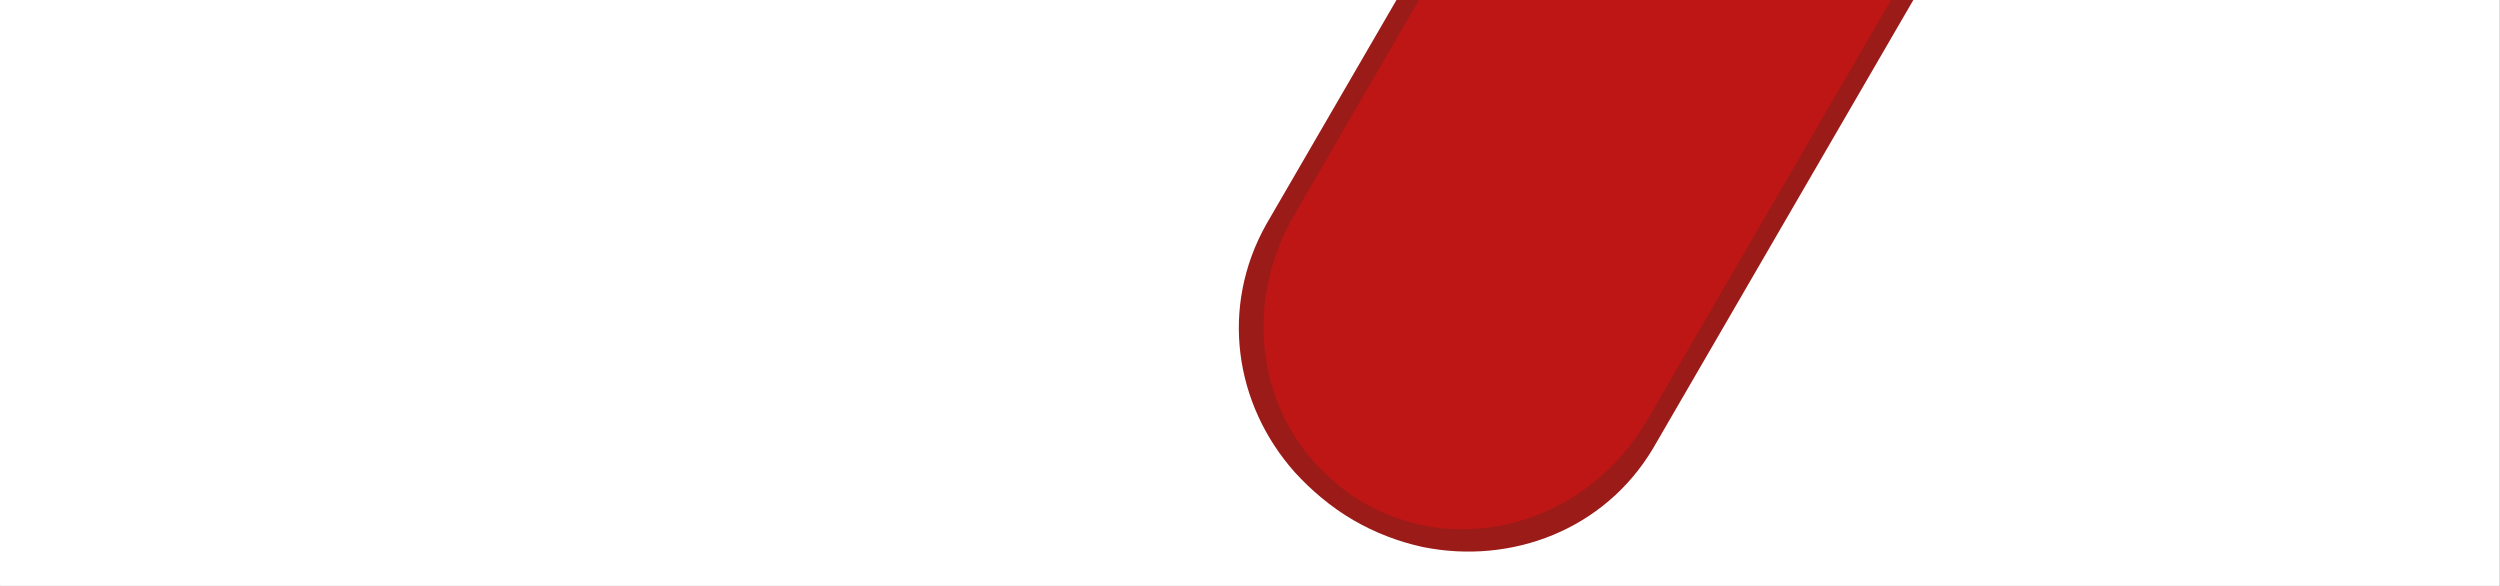 <?xml version="1.0" encoding="UTF-8"?>
<svg xmlns="http://www.w3.org/2000/svg" xmlns:xlink="http://www.w3.org/1999/xlink" width="6047" zoomAndPan="magnify" viewBox="0 0 4535.25 1062.75" height="1417" preserveAspectRatio="xMidYMid meet" version="1.0">
  <rect x="0" y="0" width="4535.25" height="1062.75" fill="#808080" stroke="none"/>
  <defs>
    <clipPath id="33f5c10dff">
      <path d="M 0.16 0 L 4534.34 0 L 4534.34 1062.5 L 0.16 1062.5 Z M 0.16 0 " clip-rule="nonzero"></path>
    </clipPath>
    <clipPath id="4126fcf270">
      <path d="M 2247 0 L 3472 0 L 3472 1001 L 2247 1001 Z M 2247 0 " clip-rule="nonzero"></path>
    </clipPath>
    <clipPath id="7f2c5fc937">
      <path d="M 2770 -407.73 L 3471.332 -0.633 L 2805.027 1147.25 L 2103.695 740.152 Z M 2770 -407.73 " clip-rule="nonzero"></path>
    </clipPath>
    <clipPath id="28d03fb99a">
      <path d="M 2348.797 856.633 C 2378.137 888.902 2414.672 920.109 2454.793 943.395 C 2494.91 966.684 2537.238 982.68 2579.43 991.934 C 2580.395 992.02 2581.152 992.457 2582.113 992.543 C 2742.184 1024.508 2910.465 961.246 2998.441 814.043 L 3471.332 -0.633 L 2770 -407.73 L 2297.461 406.34 C 2212.508 557.055 2239.52 733.68 2348.797 856.633 Z M 2348.797 856.633 " clip-rule="nonzero"></path>
    </clipPath>
    <clipPath id="73e8a4b384">
      <path d="M 2292 0 L 3452 0 L 3452 961 L 2292 961 Z M 2292 0 " clip-rule="nonzero"></path>
    </clipPath>
    <clipPath id="25b344b82c">
      <path d="M 2810.746 -407.734 L 3451.363 -35.875 L 2793.352 1097.719 L 2152.734 725.859 Z M 2810.746 -407.734 " clip-rule="nonzero"></path>
    </clipPath>
    <clipPath id="4a82b5940c">
      <path d="M 2377.406 830.902 C 2403.633 861.363 2436.629 890.516 2473.273 911.789 C 2509.922 933.059 2548.906 947.117 2588.02 954.582 C 2588.918 954.629 2589.609 955.031 2590.508 955.074 C 2739.008 980.328 2898.773 912.121 2986.406 765.133 L 3451.363 -35.875 L 2810.746 -407.734 L 2346.133 392.684 C 2261.199 542.984 2279.824 714.738 2377.406 830.902 Z M 2377.406 830.902 " clip-rule="nonzero"></path>
    </clipPath>
  </defs>
  <g clip-path="url(#33f5c10dff)">
    <path fill="#ffffff" d="M 0.16 0 L 4534.34 0 L 4534.34 1062.5 L 0.16 1062.5 Z M 0.16 0 " fill-opacity="1" fill-rule="nonzero"></path>
    <path fill="#ffffff" d="M 0.16 0 L 4534.34 0 L 4534.34 1062.5 L 0.16 1062.5 Z M 0.16 0 " fill-opacity="1" fill-rule="nonzero"></path>
  </g>
  <g clip-path="url(#4126fcf270)">
    <g clip-path="url(#7f2c5fc937)">
      <g clip-path="url(#28d03fb99a)">
        <path fill="#9a1b18" d="M 2770 -407.73 L 3471.332 -0.633 L 2805.027 1147.25 L 2103.695 740.152 Z M 2770 -407.73 " fill-opacity="1" fill-rule="nonzero"></path>
      </g>
    </g>
  </g>
  <g clip-path="url(#73e8a4b384)">
    <g clip-path="url(#25b344b82c)">
      <g clip-path="url(#4a82b5940c)">
        <path fill="#be1515" d="M 2810.746 -407.734 L 3451.363 -35.875 L 2793.352 1097.719 L 2152.734 725.859 Z M 2810.746 -407.734 " fill-opacity="1" fill-rule="nonzero"></path>
      </g>
    </g>
  </g>
</svg>
